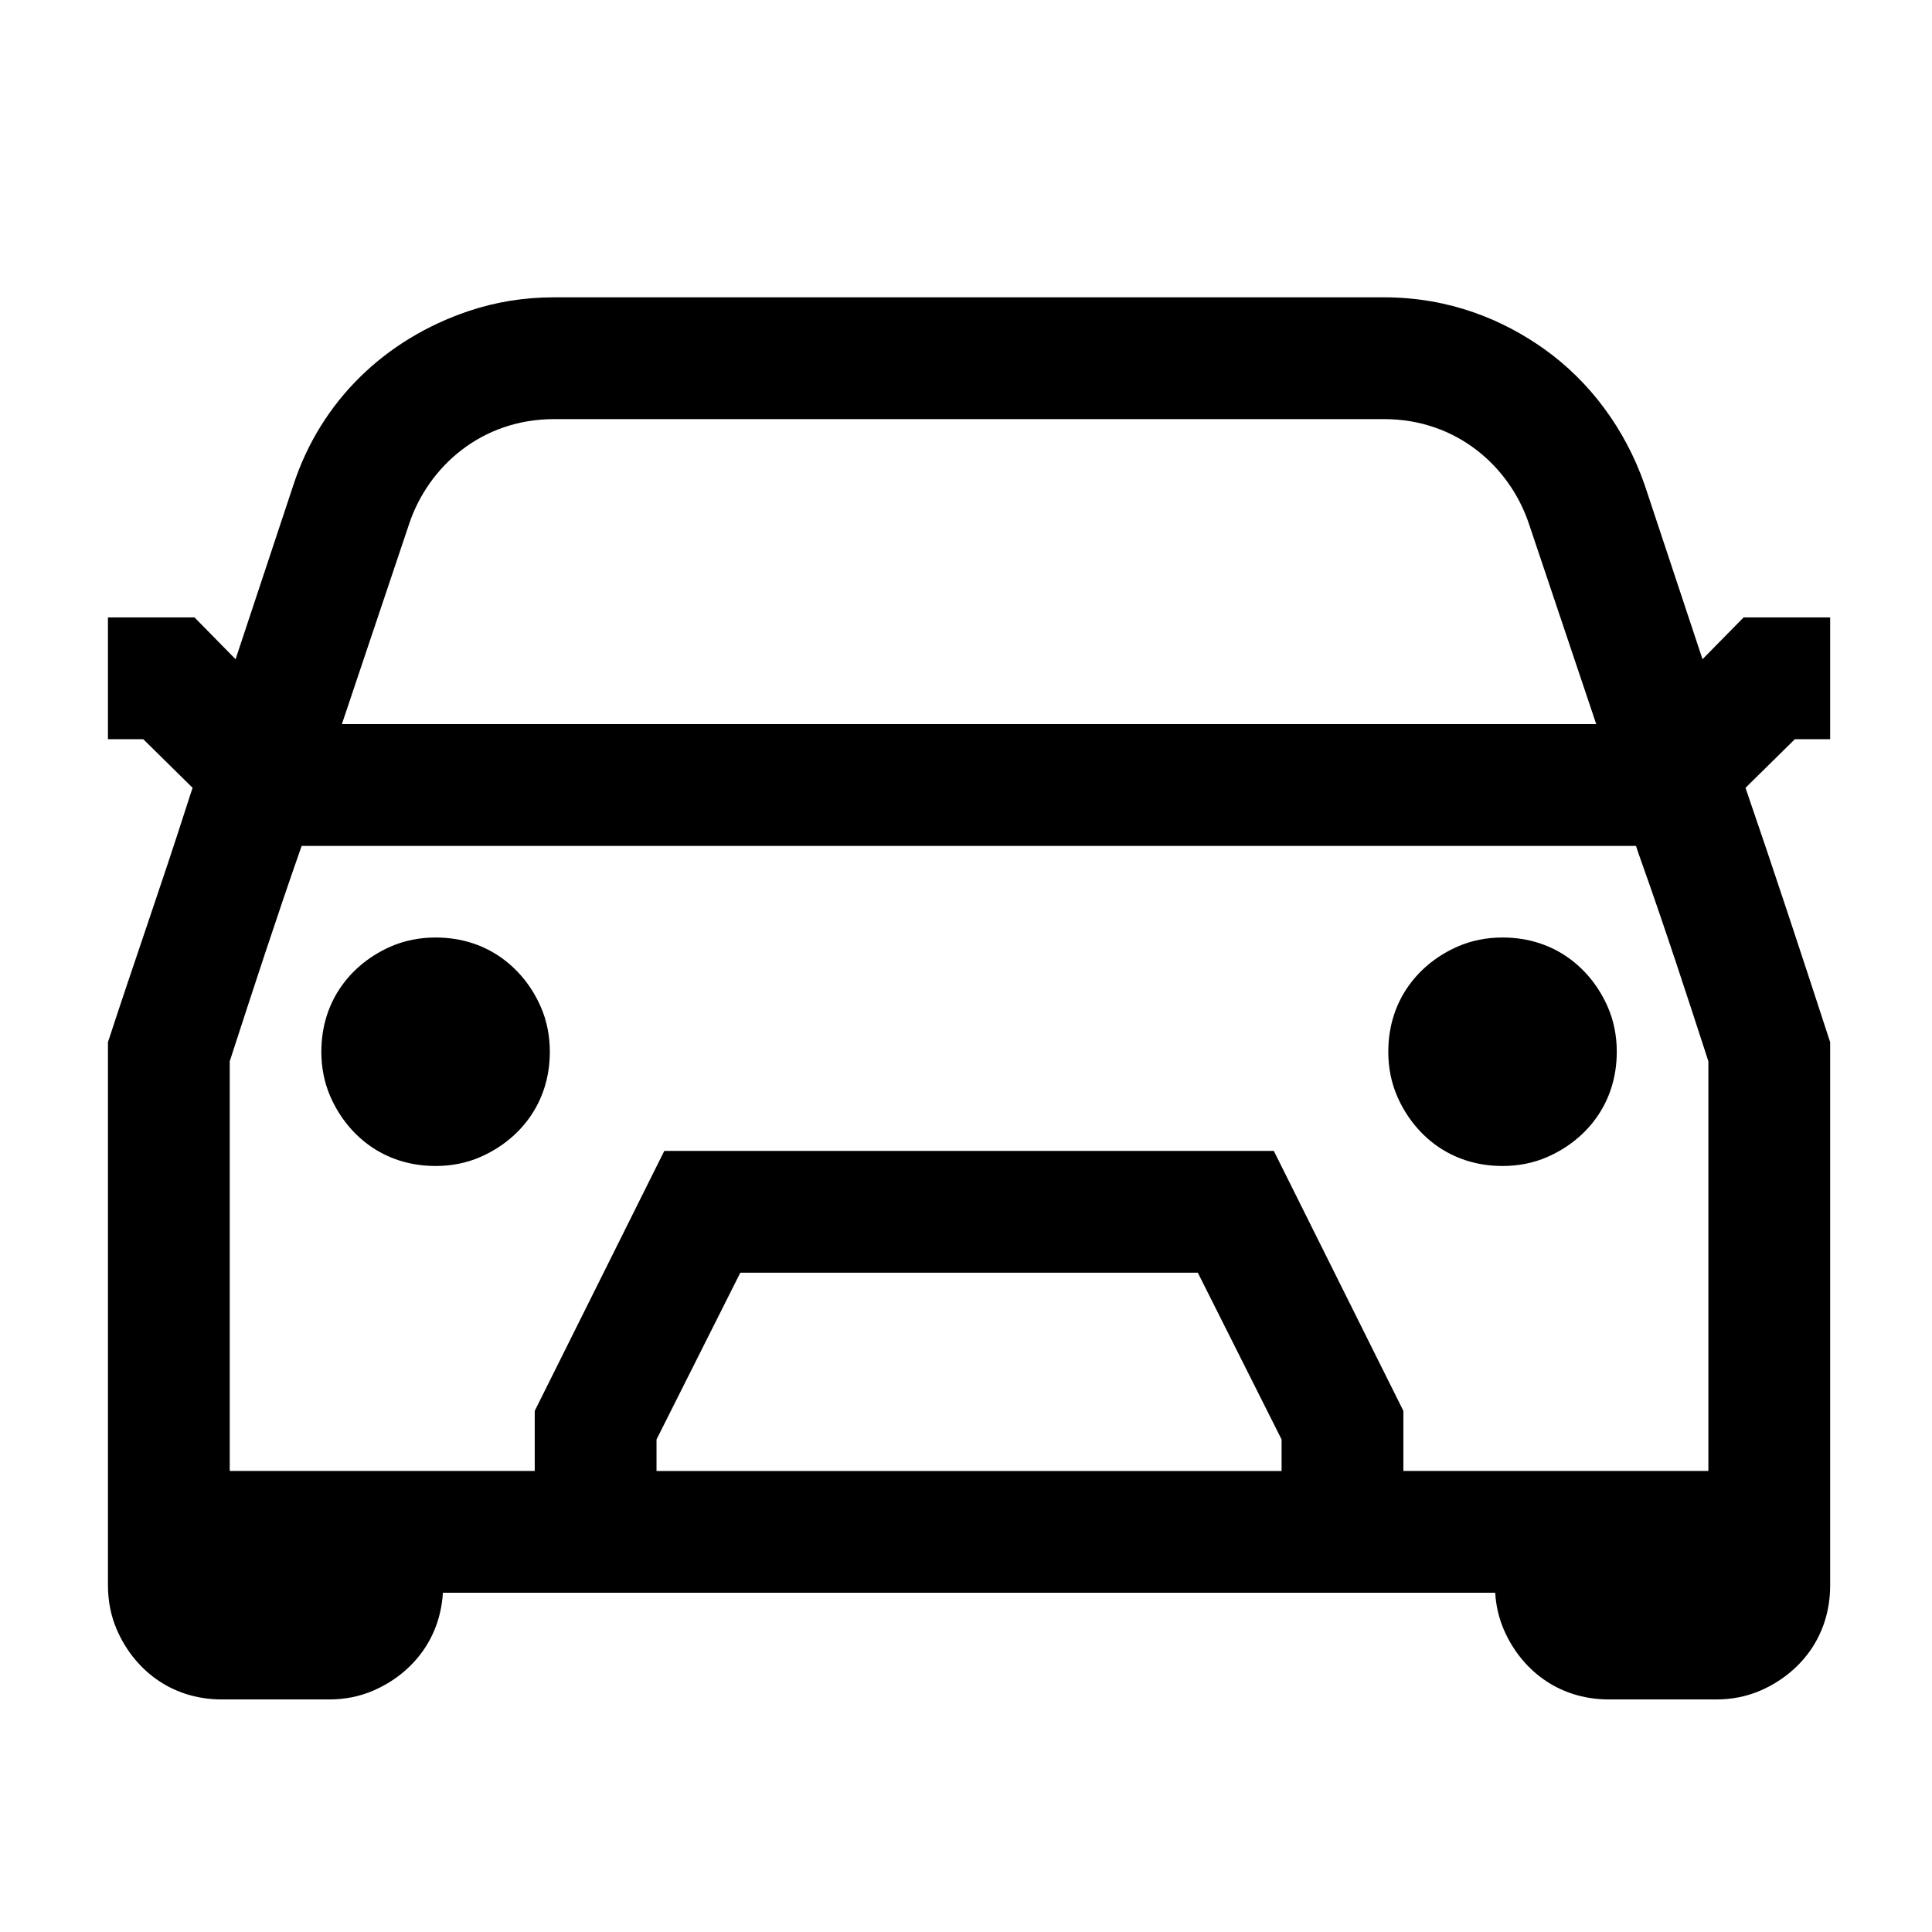<svg viewBox="0 0 512 512" xmlns="http://www.w3.org/2000/svg"><path d="M115.435 248.447c14.04 0 23.561 8.45 27.9 18.435 1.588 3.65 2.375 7.612 2.375 11.84 0 14.04-8.45 23.562-18.434 27.902-3.65 1.587-7.614 2.374-11.84 2.374-14.043 0-23.563-8.45-27.902-18.435-1.587-3.65-2.374-7.613-2.374-11.84 0-14.043 8.45-23.562 18.434-27.902 3.65-1.586 7.614-2.373 11.84-2.373zm282.752 0c14.04 0 23.561 8.45 27.9 18.435 1.588 3.65 2.375 7.612 2.375 11.84 0 14.04-8.45 23.562-18.434 27.902-3.65 1.587-7.613 2.374-11.84 2.374-14.043 0-23.562-8.45-27.902-18.435-1.587-3.65-2.374-7.613-2.374-11.84 0-14.043 8.45-23.562 18.434-27.902 3.65-1.586 7.614-2.373 11.84-2.373zm63.885-84.825h22.94v32.274h-9.354l-13.082 12.884c7.446 21.63 15.365 45.695 22.436 67.415v143.903c0 14.042-8.45 23.56-18.434 27.902-3.65 1.587-7.613 2.374-11.84 2.374H426.46c-14.042 0-23.562-8.45-27.902-18.435-1.334-3.07-2.103-6.36-2.314-9.842H117.374C116.594 434.94 108.62 443.818 99 448c-3.65 1.587-7.613 2.374-11.84 2.374H58.883c-14.042 0-23.56-8.45-27.9-18.435-1.588-3.65-2.375-7.614-2.375-11.842V276.195c6.467-19.87 14.245-41.943 20.637-61.922.804-2.51 1.39-4.315 1.797-5.493l-13.08-12.884h-9.355v-32.274h22.94l10.883 11.075 15.314-46.145c7.292-22.33 24.36-38.68 46.437-46.117 7.205-2.427 14.75-3.64 22.62-3.64h220.015c17.445 0 31.632 6.017 42.465 13.735 11.894 8.474 21.384 21.02 26.586 36.013l15.318 46.154 10.885-11.075zm-315.27-52.55c-19.218 0-33.227 12.59-38.31 27.578l-17.887 53.246h332.412l-17.89-53.25c-5.084-14.997-19.085-27.575-38.31-27.575H146.803zm192.834 278.75v-8.348l-22.207-44.2H196.192l-22.207 44.2v8.35h165.65zm32.275 0h80.827V281.25c-5.366-16.54-11.81-36.263-17.667-52.662-.685-1.92-1.185-3.353-1.517-4.416H79.943c-6.49 18.44-13.043 38.538-19.06 57.077v108.573h80.827V373.9l34.338-68.902h161.525L371.91 373.9v15.923z"/></svg>